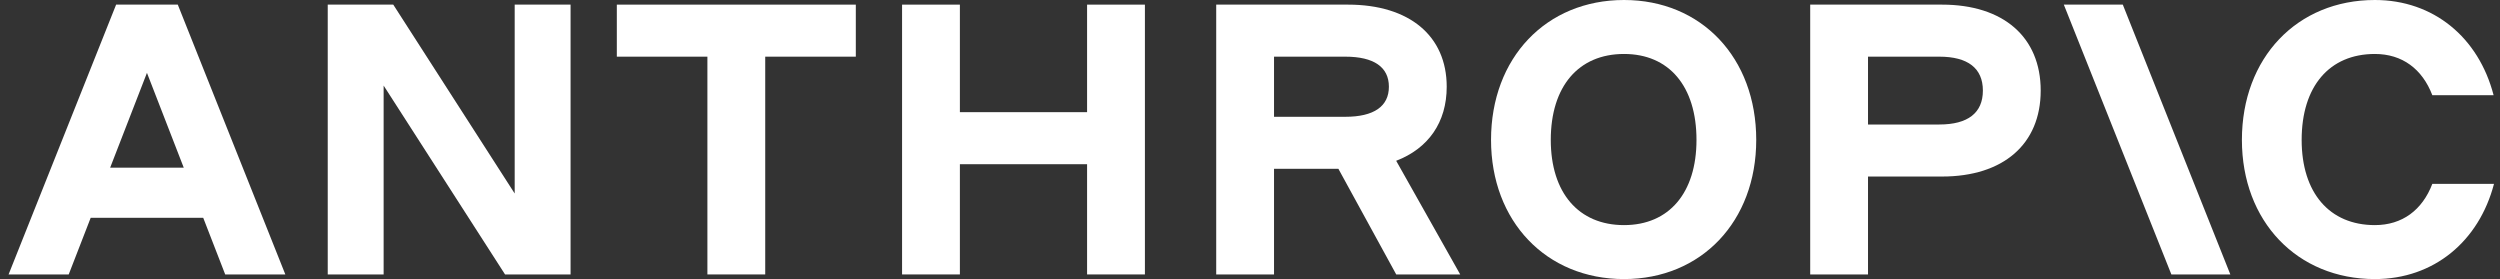 <?xml version="1.0" encoding="UTF-8"?>
<svg xmlns="http://www.w3.org/2000/svg" width="215" height="24" viewBox="0 0 215 24" fill="none">
  <rect x="0" y="0" width="215" height="24" fill="#333333" stroke="none"/>
  <g clip-path="url(#clip0_4017_398)">
    <path d="M53.047 4.873H60.837V23.602H65.809V4.873H73.6V0.398H53.047V4.873Z" fill="white"></path>
    <path d="M44.263 16.641L33.821 0.398H28.185V23.602H32.992V7.359L43.434 23.602H49.069V0.398H44.263V16.641Z" fill="white"></path>
    <path d="M93.489 9.646H82.55V0.398H77.578V23.602H82.55V14.122H93.489V23.602H98.462V0.398H93.489V9.646Z" fill="white"></path>
    <path d="M9.986 0.398L0.738 23.602H5.909L7.8 18.729H17.476L19.367 23.602H24.539L15.29 0.398H9.986ZM9.473 14.42L12.638 6.265L15.803 14.42H9.473Z" fill="white"></path>
    <path d="M139.666 0C132.97 0 128.229 4.972 128.229 12.033C128.229 19.028 132.97 24 139.666 24C146.329 24 151.036 19.028 151.036 12.033C151.036 4.972 146.329 0 139.666 0ZM139.666 19.359C135.754 19.359 133.367 16.575 133.367 12.033C133.367 7.425 135.754 4.641 139.666 4.641C143.544 4.641 145.898 7.425 145.898 12.033C145.898 16.575 143.544 19.359 139.666 19.359Z" fill="white"></path>
    <path d="M209.18 15.812C208.318 18.066 206.594 19.359 204.24 19.359C200.329 19.359 197.942 16.575 197.942 12.033C197.942 7.425 200.329 4.641 204.24 4.641C206.594 4.641 208.318 5.934 209.18 8.188H214.45C213.159 3.215 209.279 0 204.24 0C197.544 0 192.804 4.972 192.804 12.033C192.804 19.028 197.544 24 204.24 24C209.312 24 213.19 20.751 214.484 15.812H209.18Z" fill="white"></path>
    <path d="M177.489 0.398L186.738 23.602H191.809L182.561 0.398H177.489Z" fill="white"></path>
    <path d="M167.014 0.398H155.677V23.602H160.649V15.182H167.014C172.285 15.182 175.5 12.398 175.5 7.79C175.5 3.182 172.285 0.398 167.014 0.398ZM166.782 10.707H160.649V4.873H166.782C169.235 4.873 170.528 5.867 170.528 7.79C170.528 9.713 169.235 10.707 166.782 10.707Z" fill="white"></path>
    <path d="M124.417 7.459C124.417 3.083 121.202 0.398 115.931 0.398H104.594V23.602H109.566V14.519H115.102L120.075 23.602H125.578L120.071 13.828C122.835 12.765 124.417 10.528 124.417 7.459ZM109.566 4.873H115.699C118.152 4.873 119.445 5.768 119.445 7.459C119.445 9.149 118.152 10.044 115.699 10.044H109.566V4.873Z" fill="white"></path>
  </g>
  <defs>
    <clipPath id="clip0_4017_398">
      <rect width="213.746" height="24" fill="white" transform="translate(0.738)"></rect>
    </clipPath>
  </defs>
</svg>
